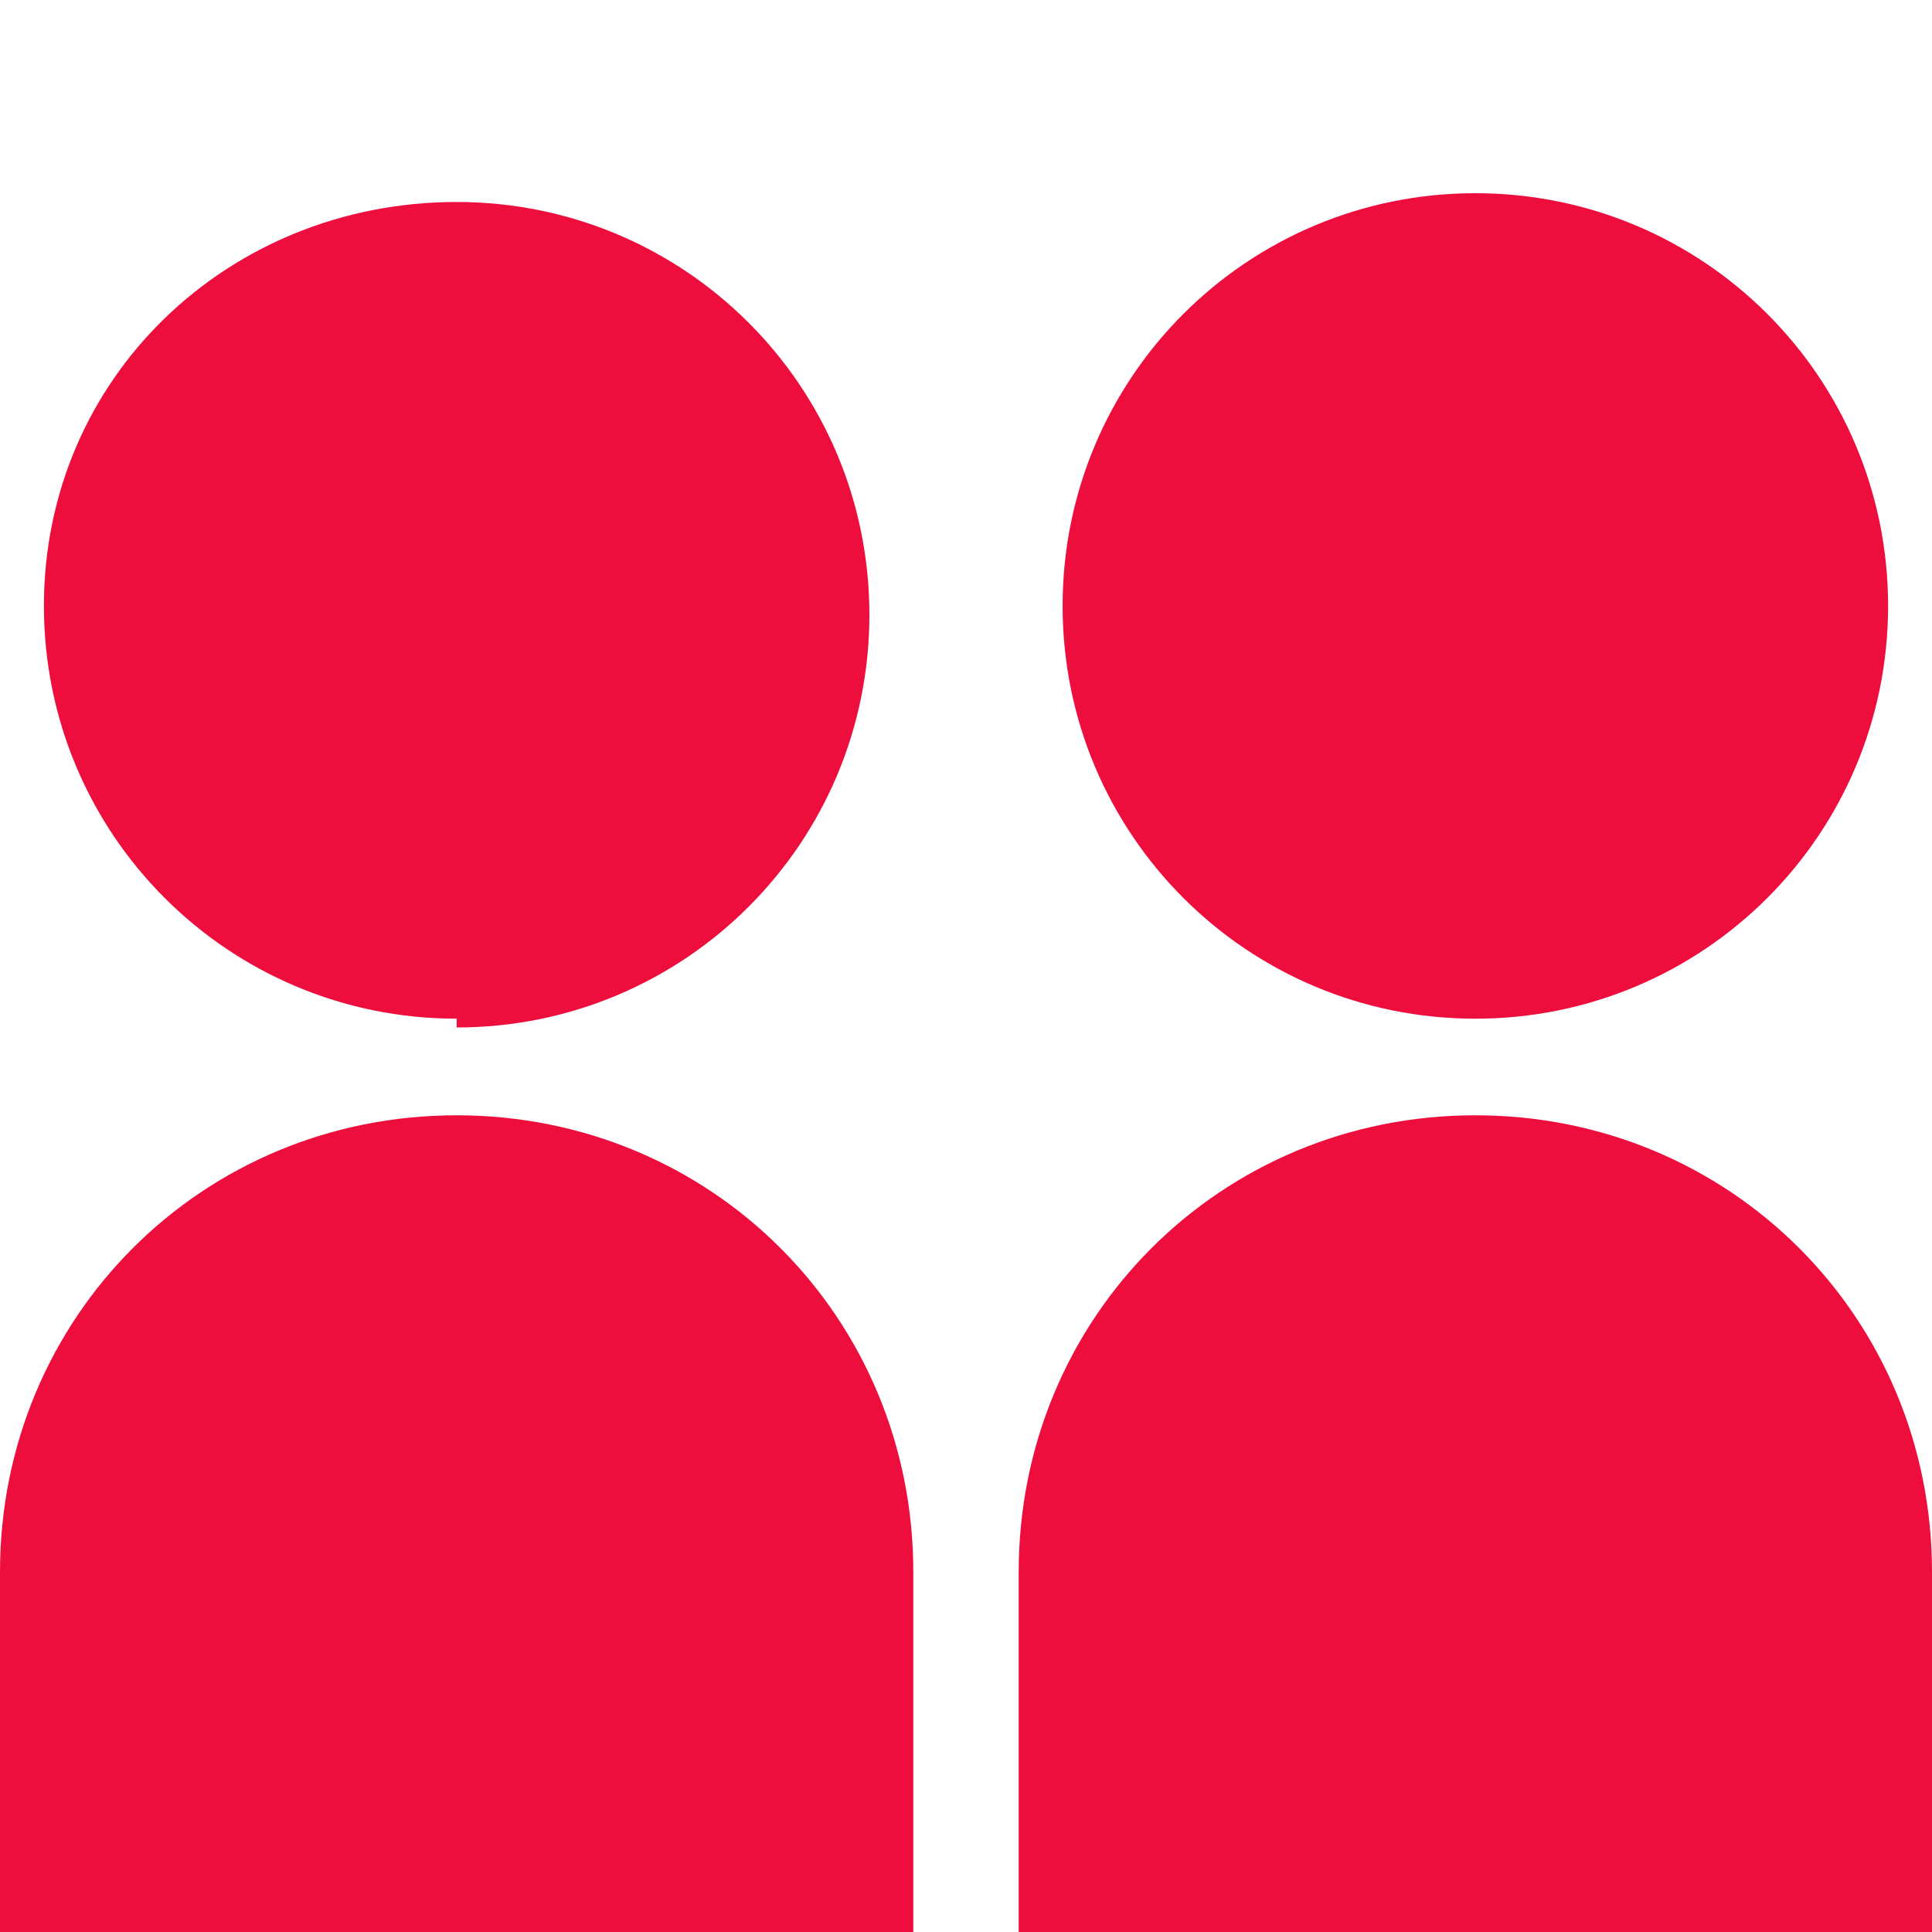<svg xmlns="http://www.w3.org/2000/svg" id="Layer_1" data-name="Layer 1" width="22" height="22" viewBox="0 0 22 22"><defs><style> .cls-1 { fill: #ee0e3e; stroke-width: 0px; } </style></defs><g><path class="cls-1" d="M16.8,11.6c-2.6,0-4.7-2.1-4.7-4.7s2.1-4.7,4.7-4.7,4.7,2.1,4.7,4.7-2.1,4.7-4.7,4.7Z"></path><path class="cls-1" d="M16.8,12.7c2.9,0,5.2,2.3,5.2,5.2v4.1h-10.4v-4.1c0-2.9,2.3-5.2,5.2-5.2Z"></path></g><g><path class="cls-1" d="M5.2,11.6c-2.6,0-4.7-2.1-4.7-4.7S2.6,2.3,5.2,2.3s4.7,2.1,4.7,4.7-2.1,4.7-4.7,4.7Z"></path><path class="cls-1" d="M5.2,12.7c2.9,0,5.2,2.3,5.2,5.2v4.1H0v-4.1C0,15,2.3,12.7,5.2,12.7Z"></path></g></svg>